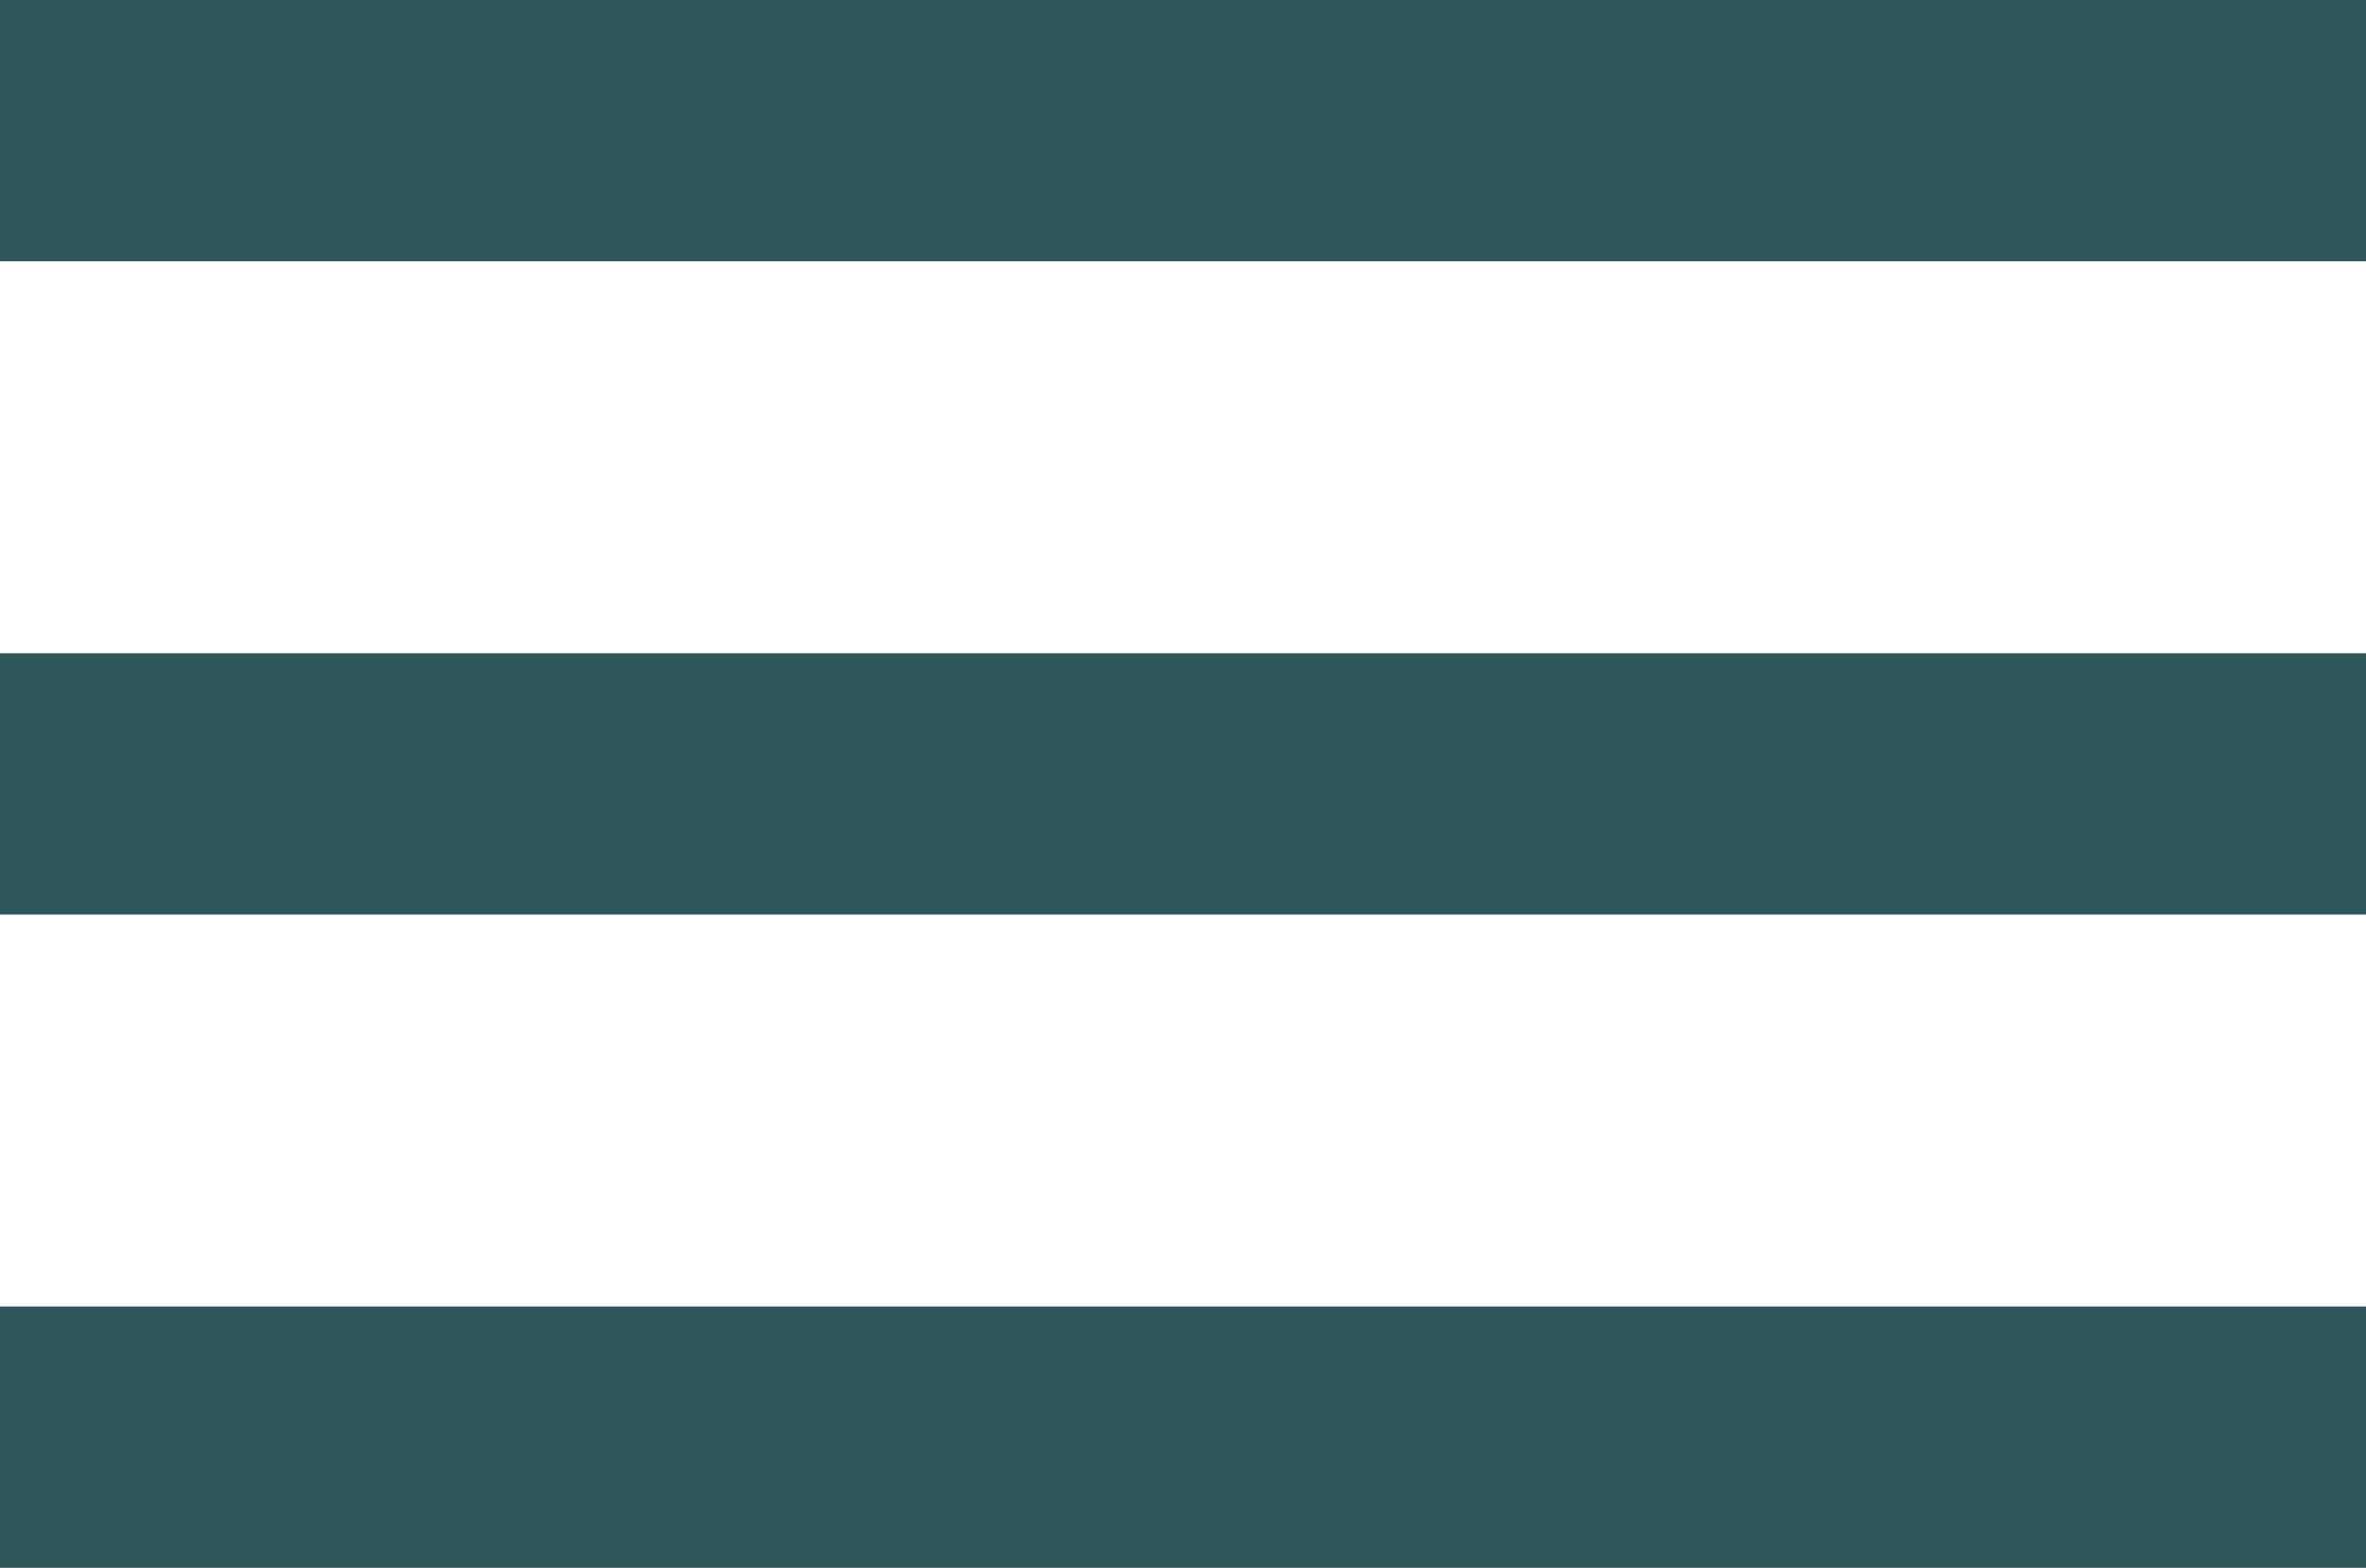 <svg xmlns="http://www.w3.org/2000/svg" width="18.107" height="12" viewBox="0 0 18.107 12">
  <g id="Groupe_442" data-name="Groupe 442" transform="translate(-361.946 -28.5)">
    <line id="Ligne_15" data-name="Ligne 15" x1="18.107" transform="translate(361.946 29.5)" fill="none" stroke="#2f5659" stroke-width="2"/>
    <line id="Ligne_16" data-name="Ligne 16" x1="18.107" transform="translate(361.946 34.5)" fill="none" stroke="#2f5659" stroke-width="2"/>
    <line id="Ligne_17" data-name="Ligne 17" x1="18.107" transform="translate(361.946 39.5)" fill="none" stroke="#2f5659" stroke-width="2"/>
  </g>
</svg>
